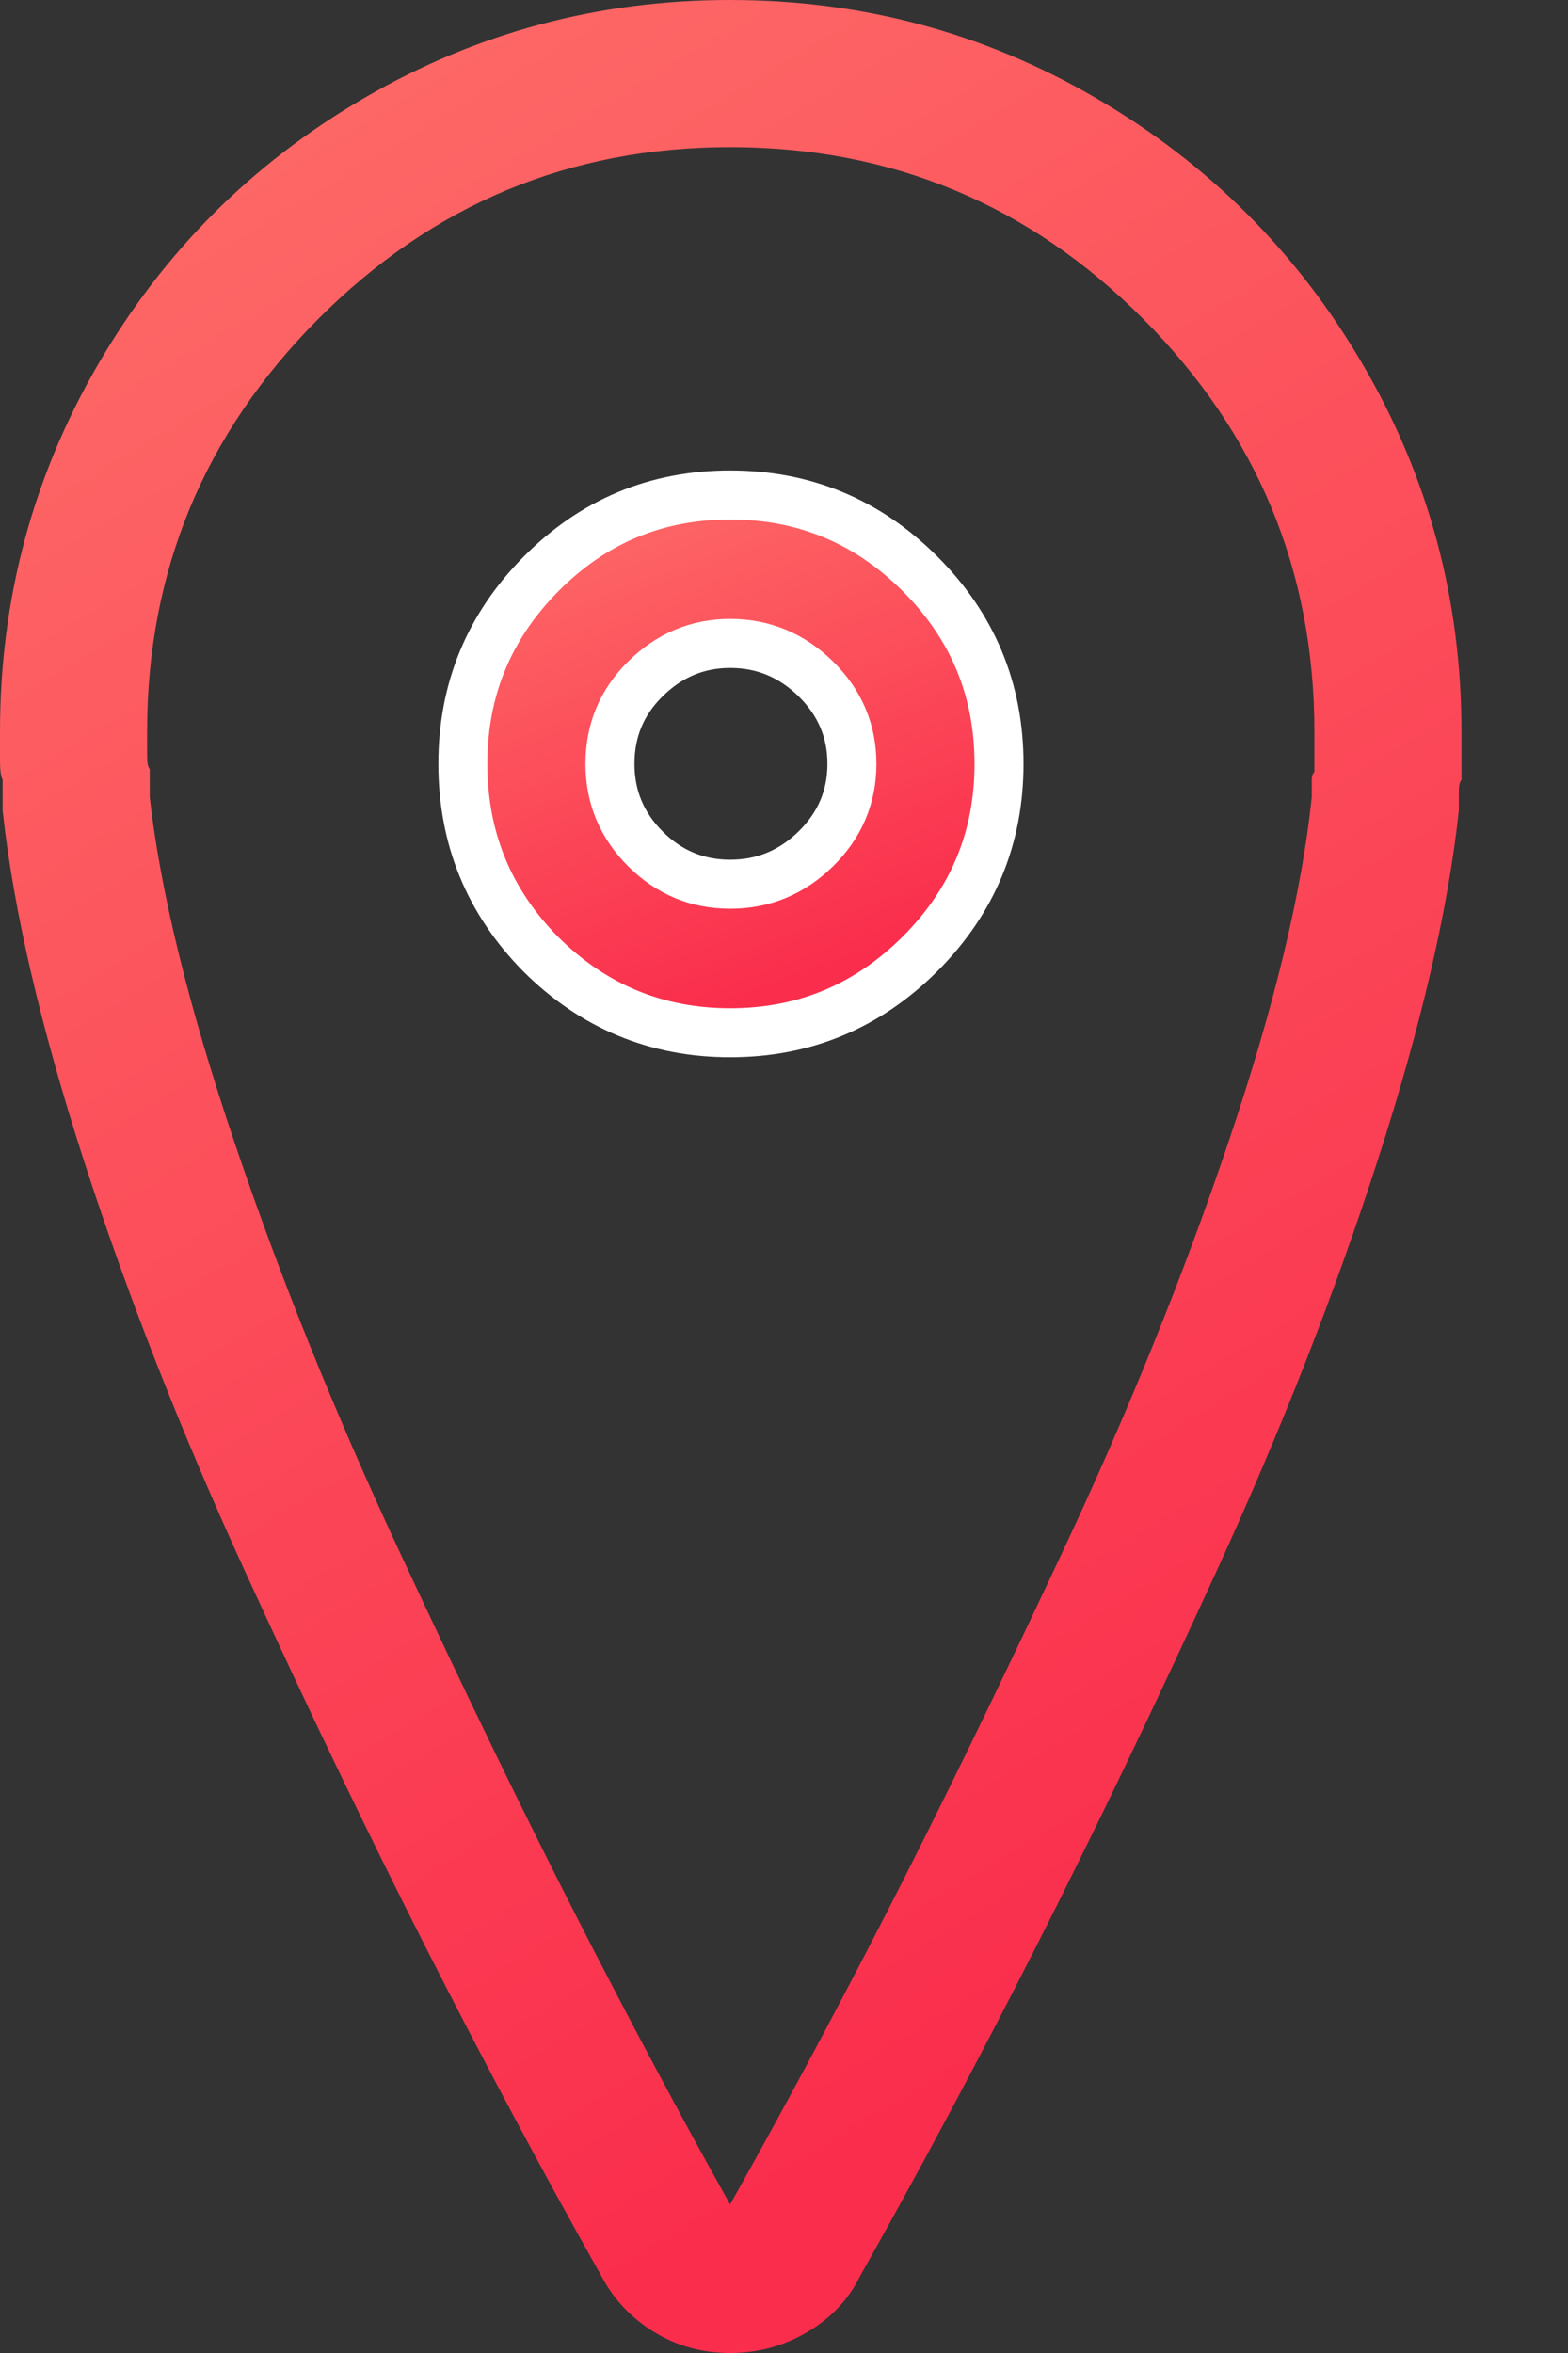 <?xml version="1.0" encoding="UTF-8"?> <svg xmlns="http://www.w3.org/2000/svg" width="16" height="24" viewBox="0 0 16 24" fill="none"><rect x="0" y="0" width="16" height="24" fill="#333333" stroke="none"/> <path d="M0 7.764V7.463C0 6.117 0.332 4.871 0.996 3.725C1.66 2.579 2.565 1.671 3.711 1.003C4.857 0.334 6.103 0 7.45 0C8.796 0 10.042 0.334 11.188 1.003C12.334 1.671 13.242 2.579 13.91 3.725C14.579 4.871 14.913 6.117 14.913 7.463V7.764V7.955C14.895 7.973 14.886 8.014 14.886 8.077V8.268C14.777 9.278 14.501 10.465 14.06 11.829C13.619 13.194 13.073 14.585 12.423 16.005C11.773 17.424 11.156 18.706 10.574 19.852C9.992 20.998 9.392 22.122 8.773 23.222C8.655 23.459 8.475 23.648 8.234 23.789C7.993 23.93 7.732 24 7.45 24C7.168 24 6.911 23.93 6.679 23.789C6.447 23.648 6.267 23.459 6.14 23.222C5.521 22.122 4.921 20.998 4.339 19.852C3.757 18.706 3.14 17.424 2.49 16.005C1.84 14.585 1.294 13.194 0.853 11.829C0.412 10.465 0.136 9.278 0.027 8.268V8.132V7.982V7.955C0.009 7.918 0 7.854 0 7.764ZM1.501 7.709C1.501 7.782 1.51 7.827 1.528 7.845V7.982V8.132C1.637 9.096 1.924 10.265 2.388 11.638C2.852 13.012 3.416 14.41 4.08 15.834C4.744 17.258 5.342 18.49 5.874 19.532C6.406 20.573 6.931 21.558 7.45 22.485C7.986 21.53 8.516 20.544 9.039 19.525C9.562 18.506 10.16 17.28 10.833 15.848C11.507 14.415 12.075 13.012 12.539 11.638C13.003 10.265 13.285 9.096 13.385 8.132V7.955C13.385 7.918 13.394 7.891 13.412 7.873V7.709V7.463C13.412 5.826 12.83 4.423 11.666 3.254C10.501 2.085 9.096 1.501 7.45 1.501C5.812 1.501 4.412 2.085 3.247 3.254C2.083 4.423 1.501 5.826 1.501 7.463V7.709ZM5.512 9.728C4.985 9.192 4.721 8.546 4.721 7.791C4.721 7.036 4.987 6.39 5.519 5.853C6.051 5.317 6.695 5.048 7.45 5.048C8.205 5.048 8.85 5.317 9.387 5.853C9.924 6.39 10.192 7.036 10.192 7.791C10.192 8.546 9.924 9.192 9.387 9.728C8.85 10.265 8.205 10.533 7.45 10.533C6.695 10.533 6.049 10.265 5.512 9.728ZM6.576 6.931C6.34 7.168 6.222 7.454 6.222 7.791C6.222 8.127 6.342 8.416 6.583 8.657C6.824 8.898 7.113 9.019 7.45 9.019C7.786 9.019 8.077 8.898 8.323 8.657C8.569 8.416 8.691 8.127 8.691 7.791C8.691 7.454 8.569 7.165 8.323 6.924C8.077 6.683 7.786 6.563 7.45 6.563C7.113 6.563 6.822 6.686 6.576 6.931Z" fill="url(#paint0_linear)"></path> <path d="M5.514 9.729C4.986 9.192 4.723 8.546 4.723 7.791C4.723 7.036 4.989 6.39 5.521 5.854C6.053 5.317 6.697 5.049 7.451 5.049C8.206 5.049 8.852 5.317 9.389 5.854C9.926 6.39 10.194 7.036 10.194 7.791C10.194 8.546 9.926 9.192 9.389 9.729C8.852 10.265 8.206 10.534 7.451 10.534C6.697 10.534 6.051 10.265 5.514 9.729ZM6.578 6.932C6.342 7.168 6.224 7.455 6.224 7.791C6.224 8.128 6.344 8.417 6.585 8.658C6.826 8.899 7.115 9.019 7.451 9.019C7.788 9.019 8.079 8.899 8.325 8.658C8.57 8.417 8.693 8.128 8.693 7.791C8.693 7.455 8.57 7.166 8.325 6.925C8.079 6.684 7.788 6.563 7.451 6.563C7.115 6.563 6.824 6.686 6.578 6.932Z" fill="url(#paint1_linear)" stroke="white" stroke-width="0.5"></path> <defs> <linearGradient id="paint0_linear" x1="4.425" y1="-12.605" x2="20.817" y2="14.907" gradientUnits="userSpaceOnUse"> <stop stop-color="#FF8774"></stop> <stop offset="1" stop-color="#FA2D4C"></stop> </linearGradient> <linearGradient id="paint1_linear" x1="6.346" y1="2.168" x2="9.125" y2="9.656" gradientUnits="userSpaceOnUse"> <stop stop-color="#FF8774"></stop> <stop offset="1" stop-color="#FA2D4C"></stop> </linearGradient> </defs> </svg> 